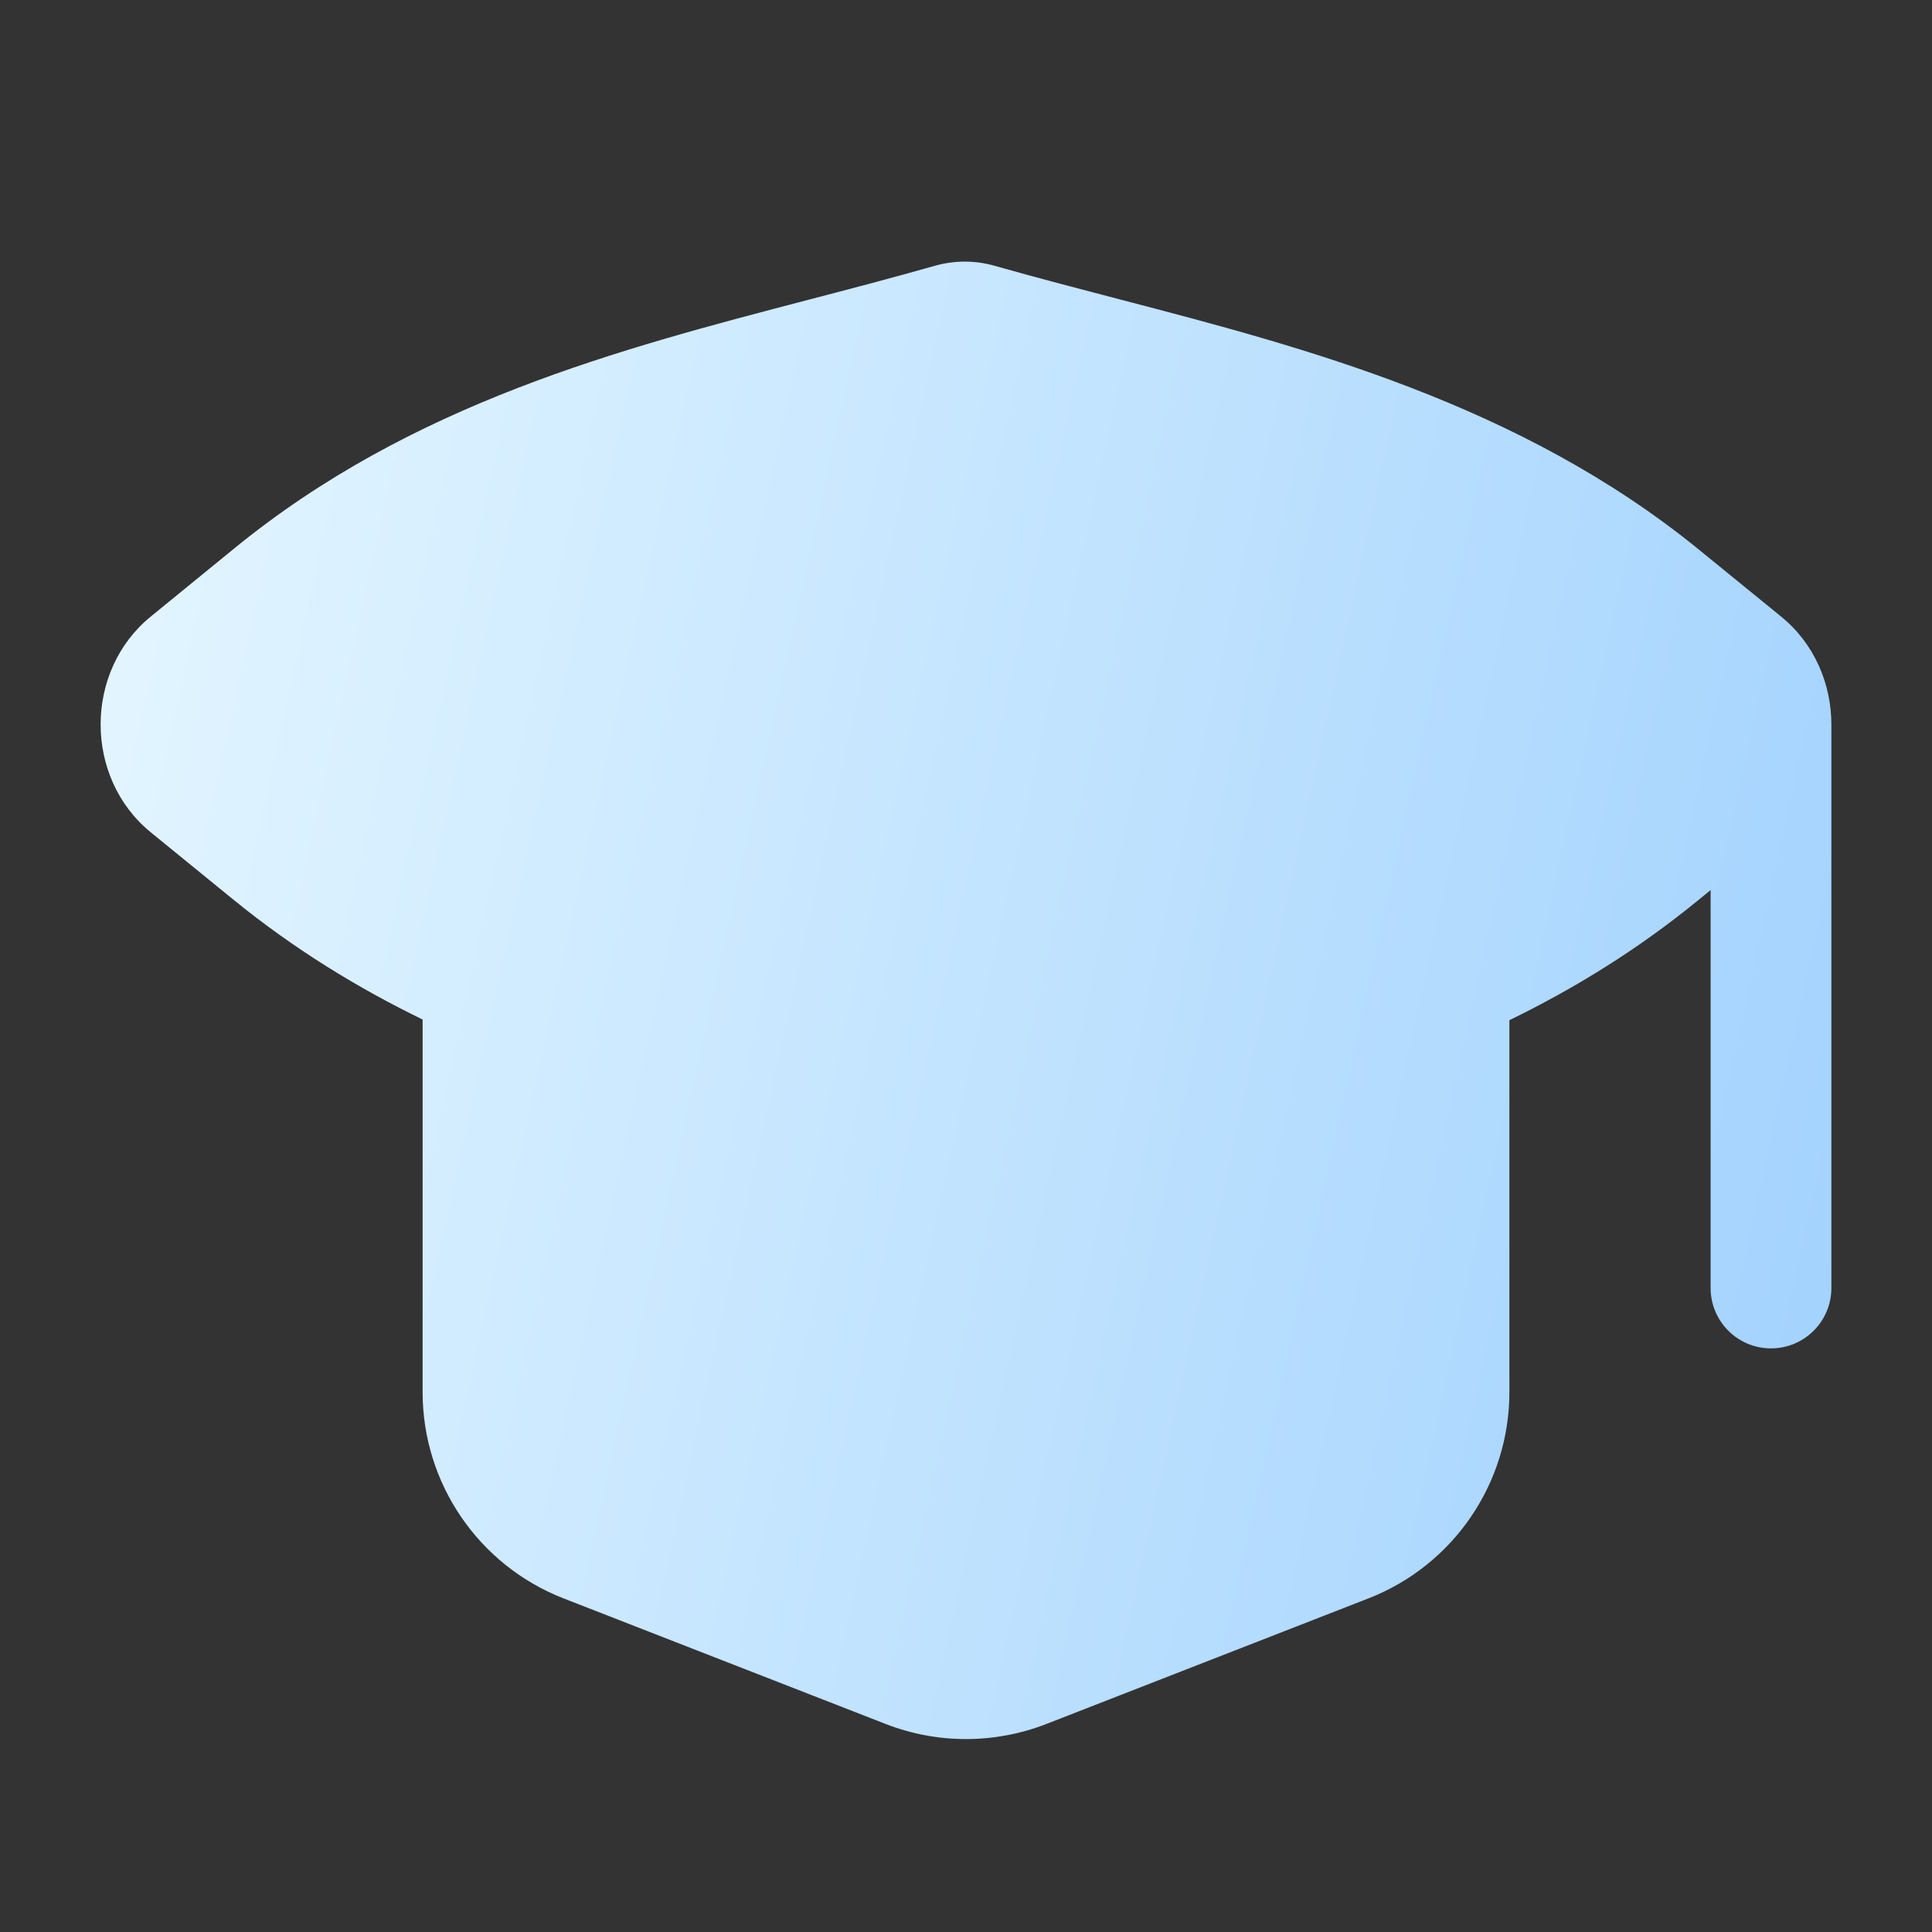 <?xml version="1.0" encoding="UTF-8"?> <svg xmlns="http://www.w3.org/2000/svg" width="126" height="126" viewBox="0 0 126 126" fill="none"><rect x="0" y="0" width="126" height="126" fill="#333333" stroke="none"/><path fill-rule="evenodd" clip-rule="evenodd" d="M64.865 17.334C63.587 16.971 62.239 16.972 60.961 17.336C58.239 18.11 55.491 18.828 52.734 19.548C40.43 22.76 26.882 26.297 15.293 35.754L9.829 40.213C5.472 43.769 5.474 50.732 9.835 54.284L15.21 58.663C19.182 61.897 23.321 64.427 27.562 66.491V90.793C27.562 96.743 31.212 102.083 36.756 104.244L57.756 112.432C61.128 113.746 64.872 113.746 68.244 112.432L89.244 104.244C94.788 102.083 98.438 96.743 98.438 90.793V66.535C102.651 64.482 106.762 61.965 110.707 58.746L111.562 58.048V84C111.562 86.175 113.325 87.938 115.5 87.938C117.675 87.938 119.438 86.175 119.438 84V47.25C119.436 44.621 118.346 41.992 116.165 40.216L110.789 35.837C99.116 26.33 84.999 22.648 73.076 19.538C70.325 18.82 67.582 18.105 64.865 17.334Z" fill="url(#paint0_linear_11925_5307)"></path><defs><linearGradient id="paint0_linear_11925_5307" x1="6.562" y1="28.05" x2="132.039" y2="55.548" gradientUnits="userSpaceOnUse"><stop stop-color="#E4F6FF"></stop><stop offset="1" stop-color="#A0D1FE"></stop></linearGradient></defs></svg> 